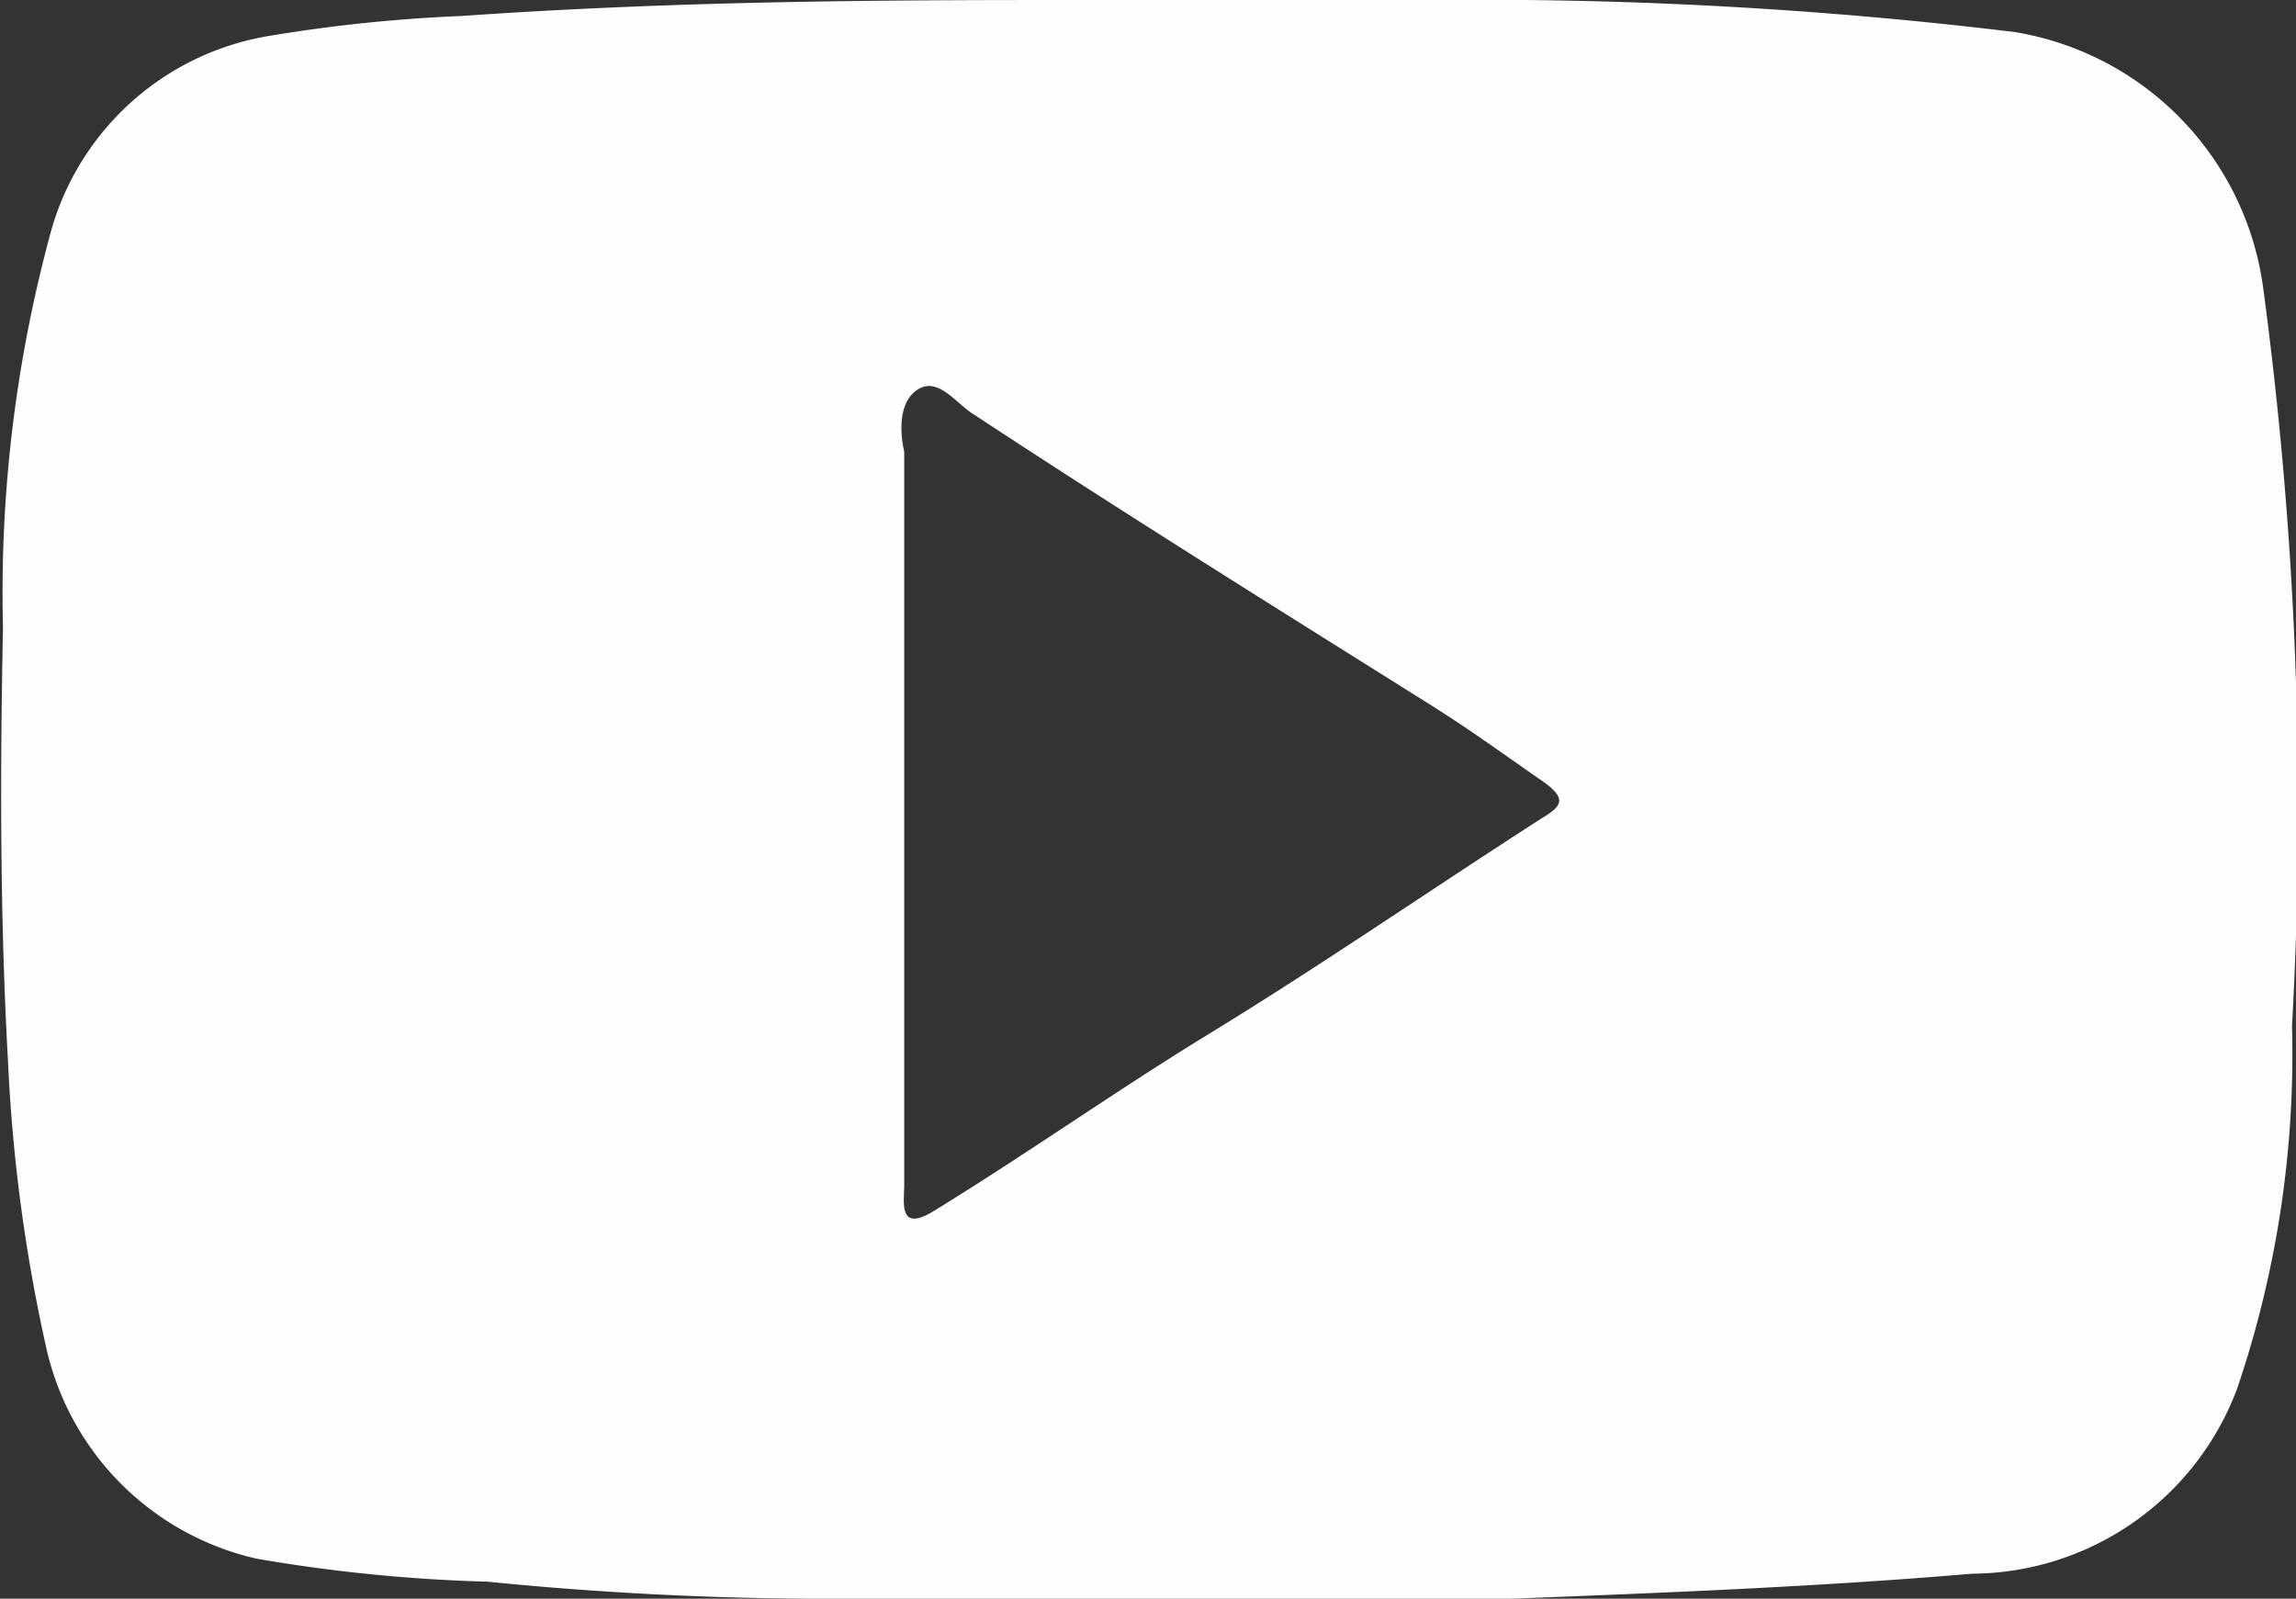 <svg xmlns="http://www.w3.org/2000/svg" viewBox="0 0 22.98 16"><rect x="0" y="0" width="22.98" height="16" fill="#333333" stroke="none"/><defs><style>.cls-1{fill:#fefefe;}</style></defs><g id="レイヤー_2" data-name="レイヤー 2"><g id="contents"><path class="cls-1" d="M22.65,2.87A3,3,0,0,0,20.16.32,44.43,44.43,0,0,0,15.27,0C14,0,12.74,0,10.9,0S6.9,0,4.62.16a15.58,15.58,0,0,0-1.93.2A2.73,2.73,0,0,0,.52,2.28a13.74,13.74,0,0,0-.49,4C0,7.74,0,9.18.08,10.62a16.58,16.58,0,0,0,.39,2.9,2.79,2.79,0,0,0,2.1,2.08,16.14,16.14,0,0,0,2.31.23A34.26,34.26,0,0,0,8.53,16c2.2,0,4.41.06,6.61,0,1.54-.06,3.07-.12,4.6-.25a2.85,2.85,0,0,0,2.65-1.85,10.4,10.4,0,0,0,.55-3.63A39.15,39.15,0,0,0,22.65,2.87ZM15.43,8.19c-1.12.72-2.22,1.48-3.35,2.17-.93.57-1.82,1.2-2.75,1.77-.34.2-.28-.1-.28-.27,0-1.25,0-2.5,0-3.75V4.52C9,4.3,9,4,9.2,3.89s.37.15.55.26c1.52,1,3,1.92,4.56,2.9.4.25.77.52,1.16.79C15.68,8,15.63,8.07,15.43,8.19Z"/></g></g></svg>